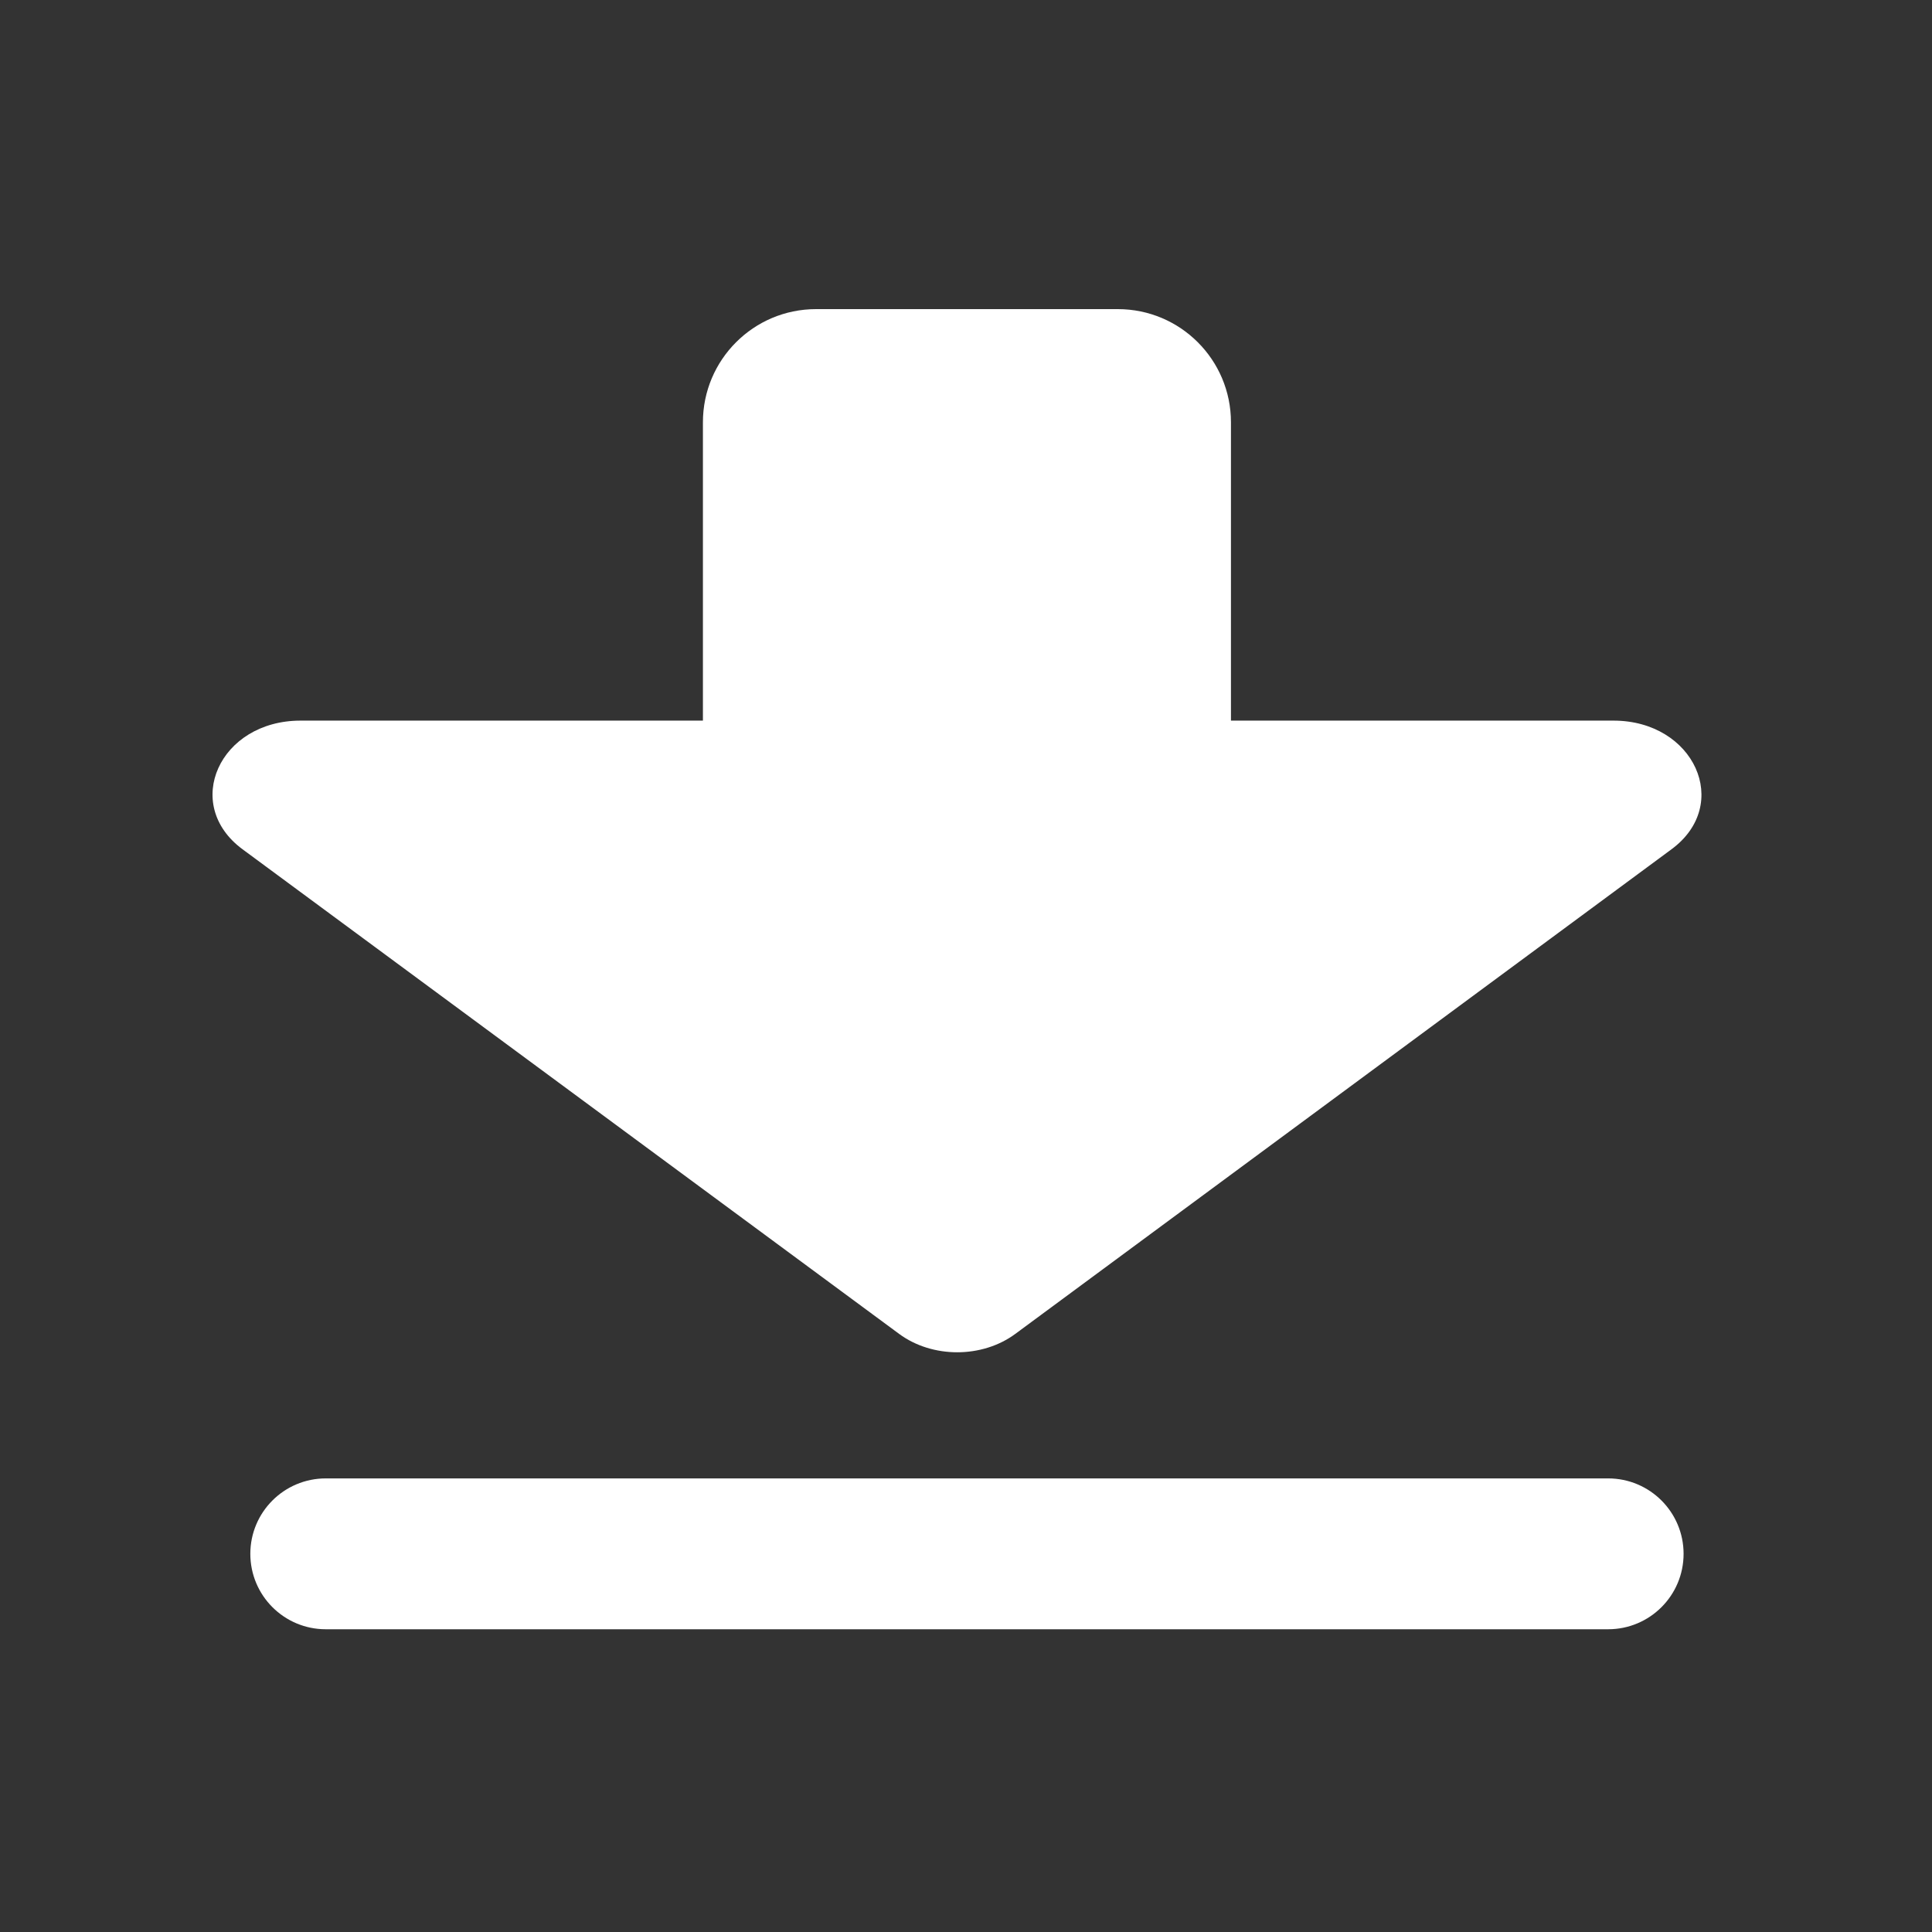 <svg width="100" height="100" viewBox="0 0 100 100" fill="none" xmlns="http://www.w3.org/2000/svg">
<rect x="0" y="0" width="100" height="100" fill="#333333" stroke="none"/>
<path d="M15.557 37.299H83.514C87.692 37.299 89.664 41.633 86.52 43.956L52.552 69.042C50.834 70.311 48.257 70.311 46.539 69.042L12.551 43.956C9.408 41.633 11.36 37.299 15.557 37.299Z" fill="white"/>
<path d="M57.857 16H42.239C39.005 16 36.383 18.622 36.383 21.857V37.474C36.383 40.709 39.005 43.331 42.239 43.331H57.857C61.092 43.331 63.714 40.709 63.714 37.474V21.857C63.714 18.622 61.092 16 57.857 16Z" fill="white"/>
<path d="M16.862 84.33L83.237 84.33C85.394 84.33 87.142 82.582 87.142 80.426C87.142 78.27 85.394 76.522 83.237 76.522L16.862 76.522C14.705 76.522 12.957 78.27 12.957 80.426C12.957 82.582 14.705 84.33 16.862 84.33Z" fill="white"/>
</svg>
